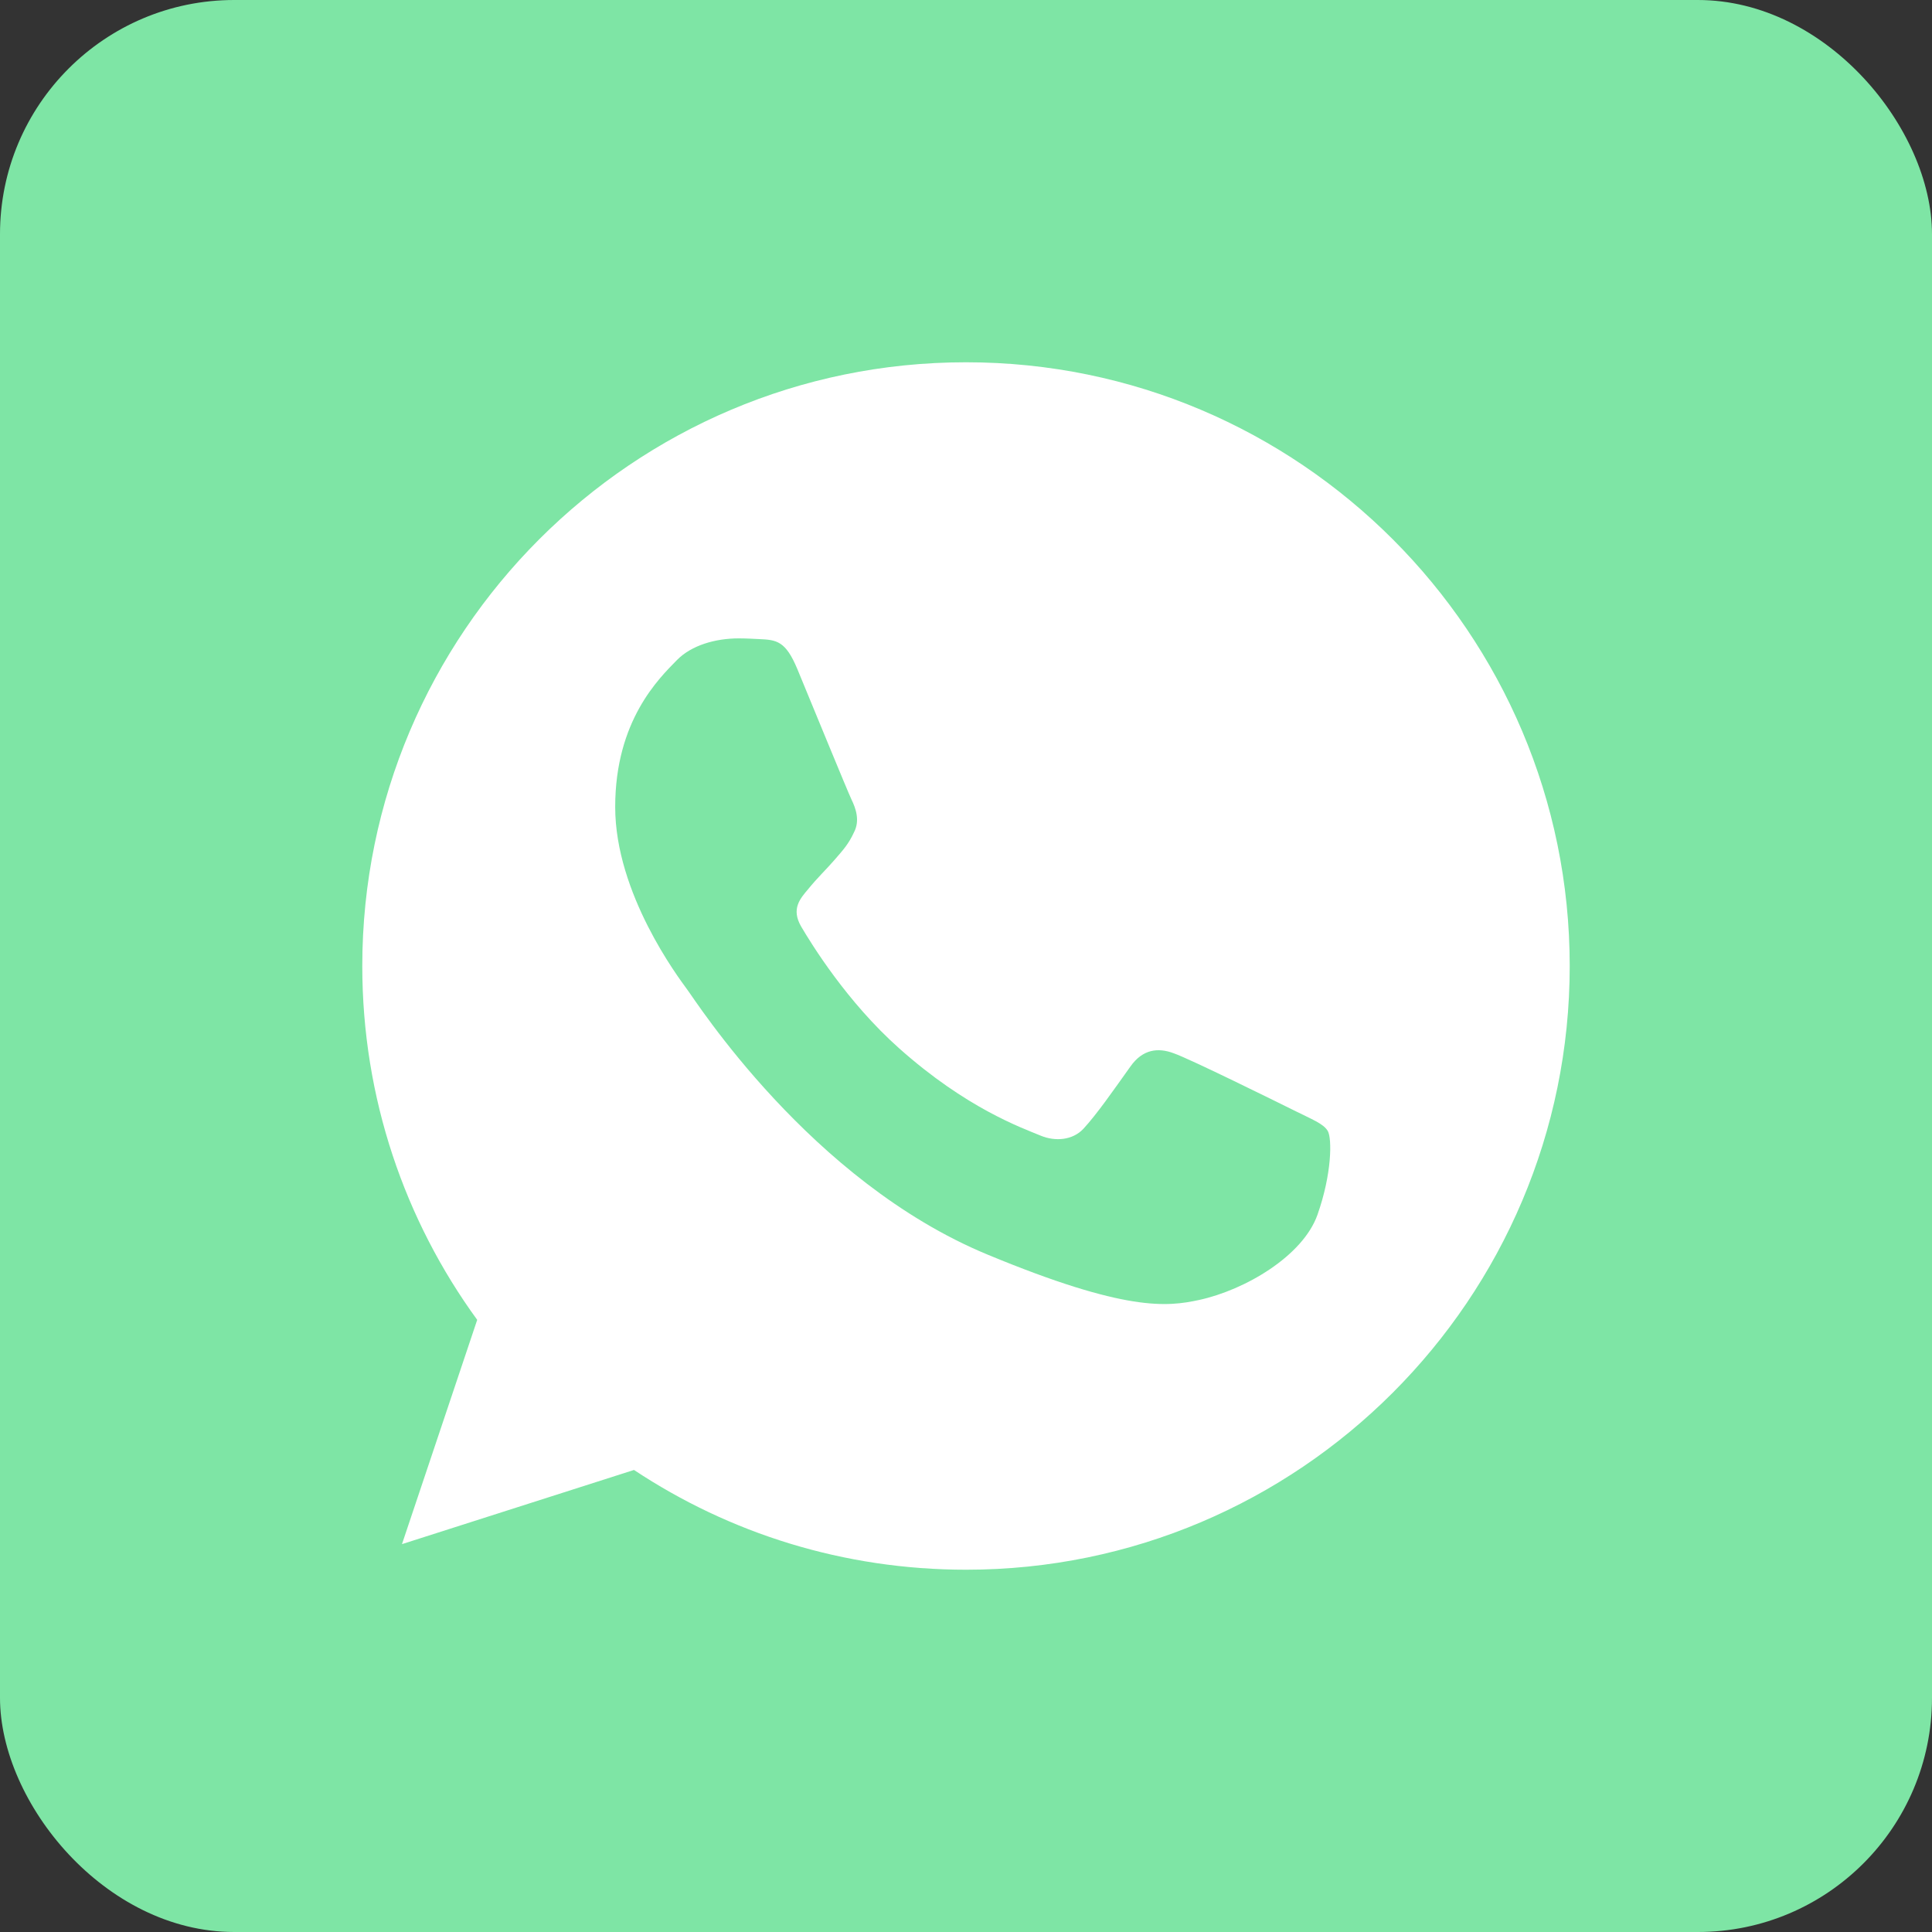 <?xml version="1.0" encoding="UTF-8"?> <svg xmlns="http://www.w3.org/2000/svg" width="33" height="33" viewBox="0 0 33 33" fill="none"><rect x="0" y="0" width="33" height="33" fill="#333333" stroke="none"/><rect width="33" height="33" rx="4" fill="#7EE5A5"></rect><path d="M16.503 6.188H16.497C10.811 6.188 6.188 10.813 6.188 16.5C6.188 18.756 6.915 20.847 8.151 22.544L6.866 26.375L10.829 25.108C12.46 26.189 14.405 26.812 16.503 26.812C22.189 26.812 26.812 22.186 26.812 16.5C26.812 10.814 22.189 6.188 16.503 6.188ZM22.503 20.75C22.254 21.453 21.267 22.035 20.479 22.205C19.941 22.32 19.237 22.412 16.867 21.429C13.837 20.174 11.885 17.094 11.733 16.895C11.587 16.695 10.508 15.264 10.508 13.784C10.508 12.304 11.26 11.584 11.563 11.274C11.812 11.02 12.223 10.904 12.617 10.904C12.745 10.904 12.86 10.911 12.963 10.916C13.266 10.929 13.418 10.947 13.618 11.425C13.866 12.024 14.472 13.504 14.544 13.656C14.618 13.808 14.691 14.015 14.588 14.214C14.492 14.421 14.406 14.512 14.254 14.688C14.102 14.863 13.958 14.997 13.806 15.185C13.667 15.349 13.509 15.524 13.685 15.827C13.86 16.124 14.466 17.112 15.358 17.906C16.509 18.931 17.442 19.259 17.776 19.398C18.025 19.501 18.321 19.476 18.503 19.283C18.734 19.034 19.019 18.622 19.309 18.216C19.515 17.924 19.776 17.888 20.049 17.991C20.327 18.088 21.801 18.817 22.104 18.967C22.407 19.119 22.606 19.192 22.68 19.319C22.752 19.447 22.752 20.046 22.503 20.75Z" fill="white"></path></svg> 